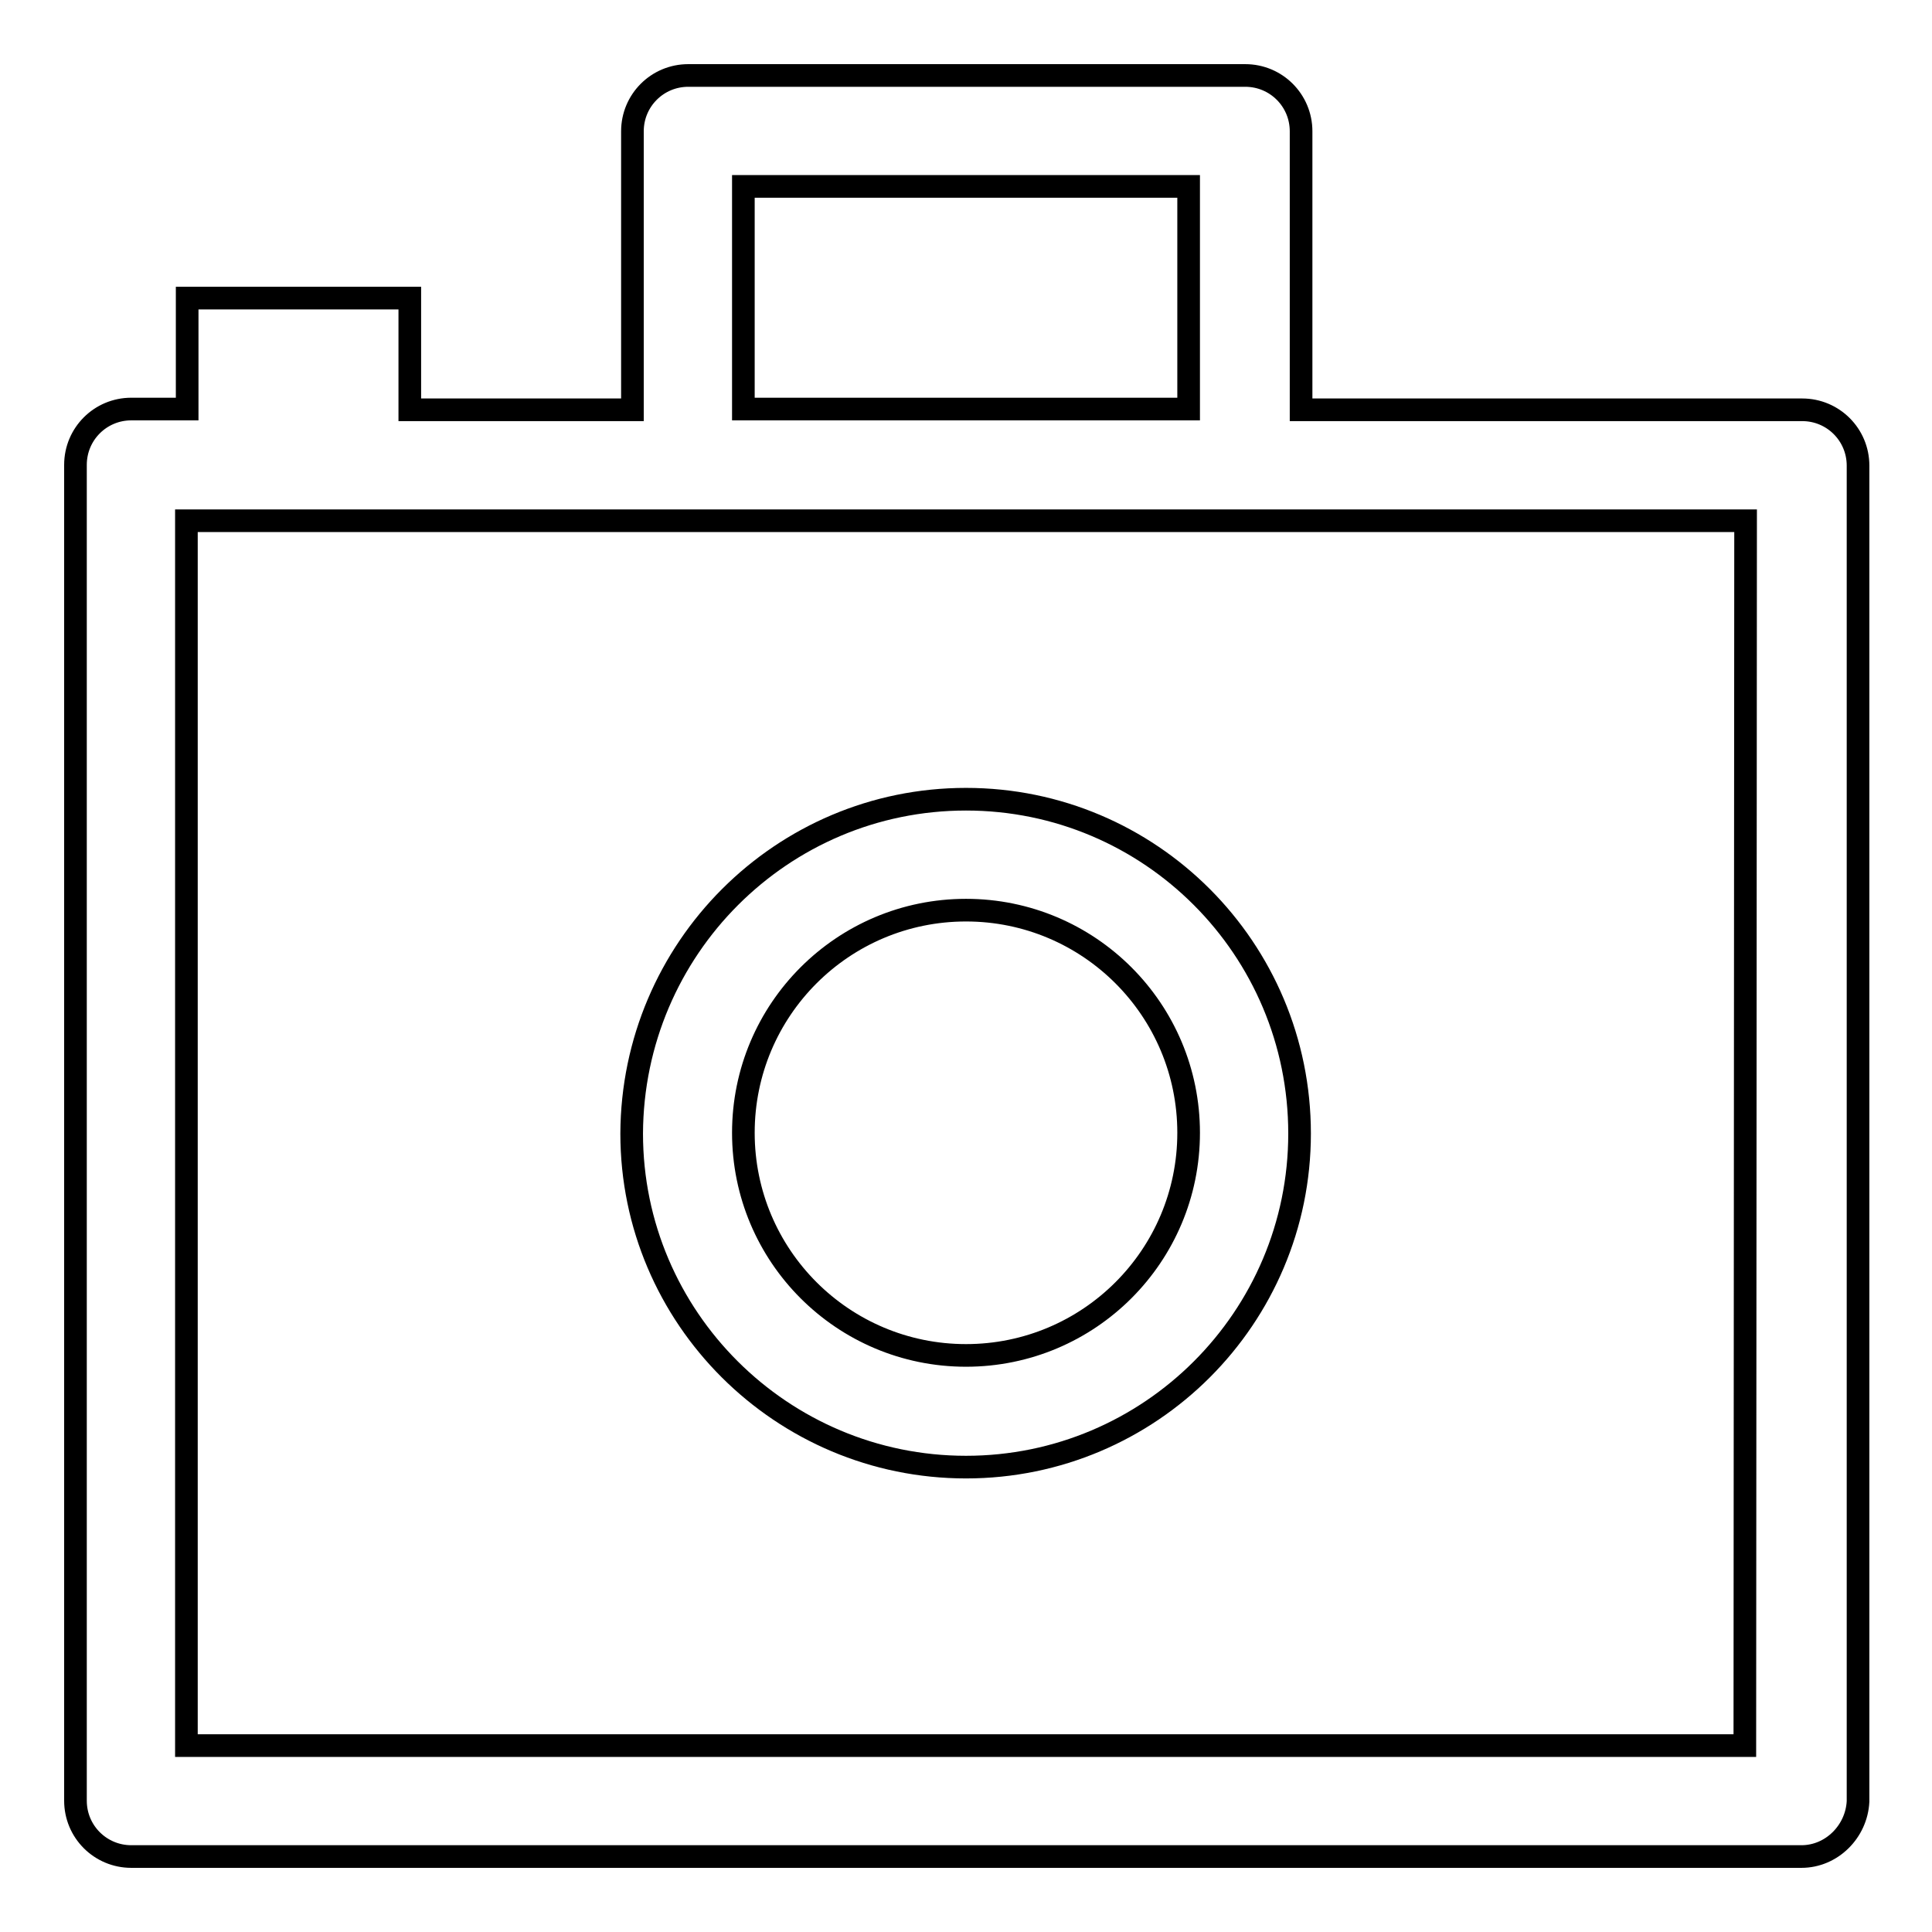 <?xml version="1.0" encoding="utf-8"?>
<!-- Svg Vector Icons : http://www.onlinewebfonts.com/icon -->
<!DOCTYPE svg PUBLIC "-//W3C//DTD SVG 1.1//EN" "http://www.w3.org/Graphics/SVG/1.1/DTD/svg11.dtd">
<svg version="1.1" xmlns="http://www.w3.org/2000/svg" xmlns:xlink="http://www.w3.org/1999/xlink" x="0px" y="0px" viewBox="0 0 256 256" enable-background="new 0 0 256 256" xml:space="preserve">
<g><g><path stroke-width="3" fill-opacity="0" stroke="#000000"  d="M238.7,246H17.4c-4.1,0-7.4-3.3-7.4-7.4v-177c0-4.1,3.3-7.4,7.4-7.4h7.4V39.5h29.5v14.8h29.5V17.4c0-4.1,3.3-7.4,7.4-7.4h73.8c4.1,0,7.4,3.3,7.4,7.4v36.9h66.4c4.1,0,7.4,3.3,7.4,7.4v177C246,242.7,242.7,246,238.7,246z M157.5,24.7h-59v29.5h59V24.7L157.5,24.7z M231.3,69h-66.4H91.1H24.7v162.3h206.5L231.3,69L231.3,69z M128,105.9c24.4,0,44.2,19.8,44.2,44.3c0,24.4-19.8,44.2-44.2,44.2c-24.4,0-44.3-19.8-44.3-44.2C83.8,125.7,103.6,105.9,128,105.9z M128,179.6c16.3,0,29.5-13.2,29.5-29.5s-13.2-29.5-29.5-29.5s-29.5,13.2-29.5,29.5C98.5,166.4,111.7,179.6,128,179.6z"/></g></g>
</svg>